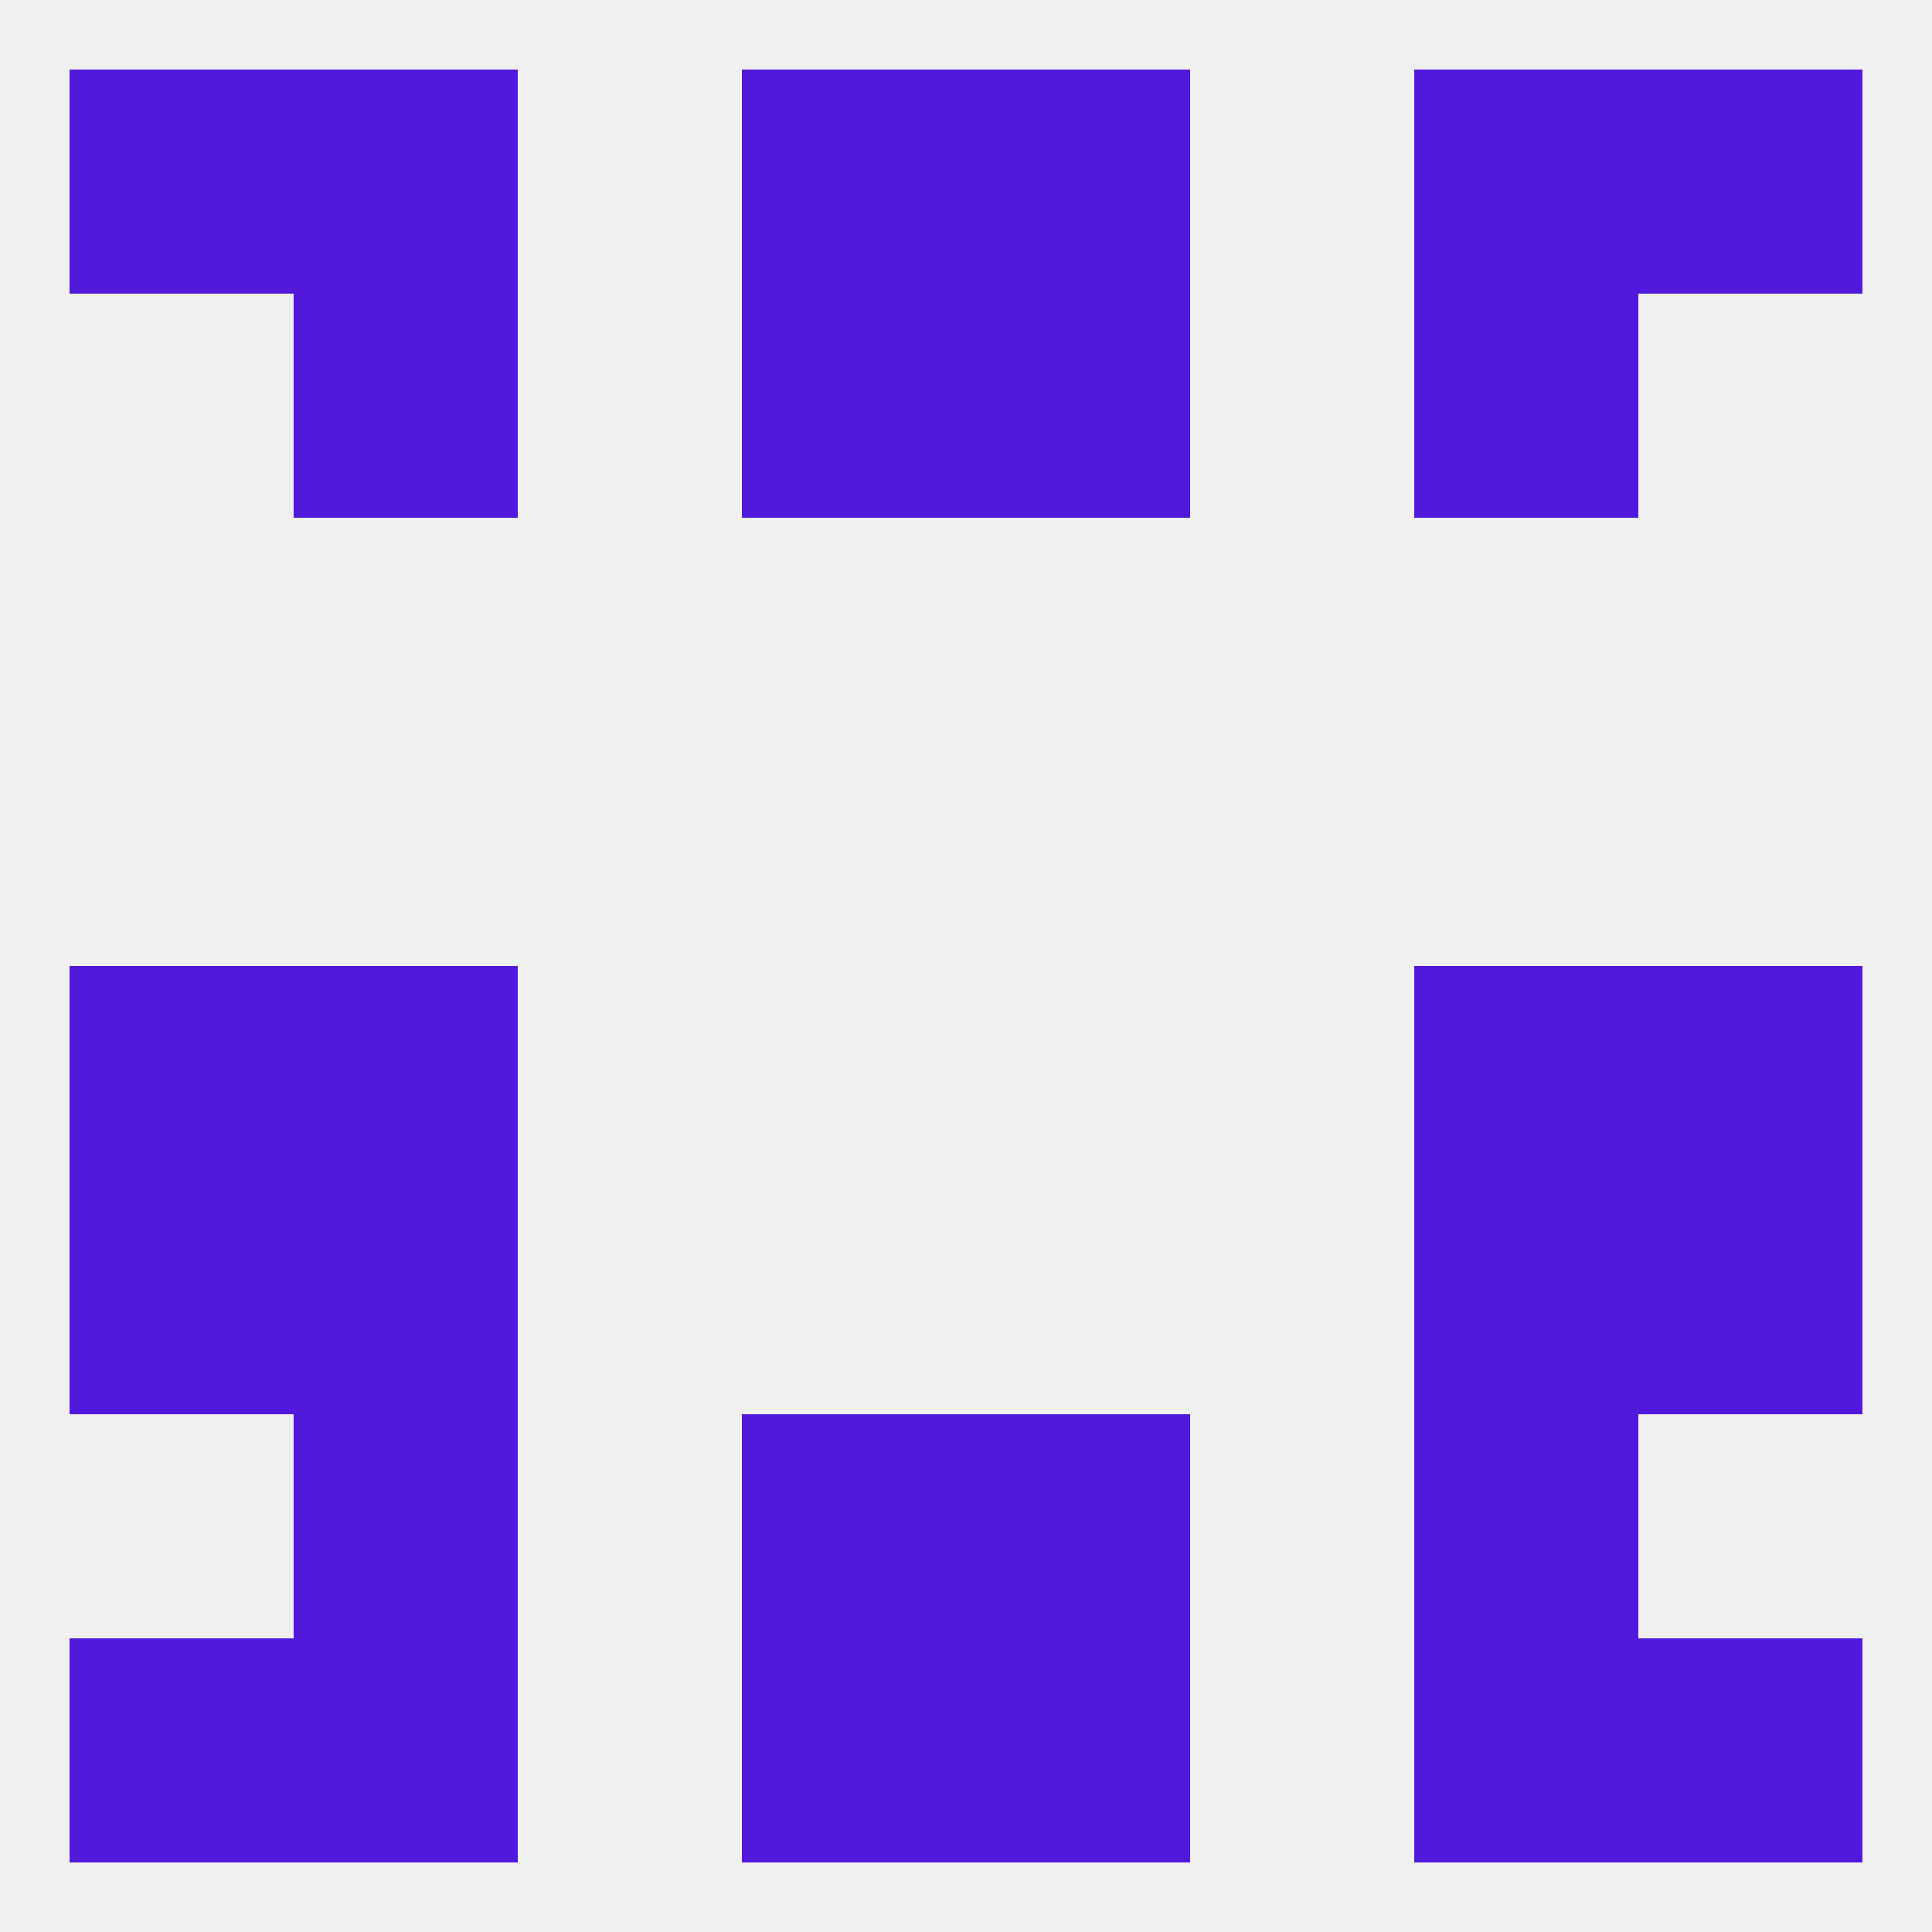 
<!--   <?xml version="1.0"?> -->
<svg version="1.1" baseprofile="full" xmlns="http://www.w3.org/2000/svg" xmlns:xlink="http://www.w3.org/1999/xlink" xmlns:ev="http://www.w3.org/2001/xml-events" width="250" height="250" viewBox="0 0 250 250" >
	<rect width="100%" height="100%" fill="rgba(240,240,240,255)"/>

	<rect x="38" y="183" width="29" height="29" fill="rgba(80,25,219,255)"/>
	<rect x="183" y="183" width="29" height="29" fill="rgba(80,25,219,255)"/>
	<rect x="96" y="183" width="29" height="29" fill="rgba(80,25,219,255)"/>
	<rect x="125" y="183" width="29" height="29" fill="rgba(80,25,219,255)"/>
	<rect x="38" y="212" width="29" height="29" fill="rgba(80,25,219,255)"/>
	<rect x="183" y="212" width="29" height="29" fill="rgba(80,25,219,255)"/>
	<rect x="96" y="212" width="29" height="29" fill="rgba(80,25,219,255)"/>
	<rect x="125" y="212" width="29" height="29" fill="rgba(80,25,219,255)"/>
	<rect x="9" y="212" width="29" height="29" fill="rgba(80,25,219,255)"/>
	<rect x="212" y="212" width="29" height="29" fill="rgba(80,25,219,255)"/>
	<rect x="96" y="9" width="29" height="29" fill="rgba(80,25,219,255)"/>
	<rect x="125" y="9" width="29" height="29" fill="rgba(80,25,219,255)"/>
	<rect x="9" y="9" width="29" height="29" fill="rgba(80,25,219,255)"/>
	<rect x="212" y="9" width="29" height="29" fill="rgba(80,25,219,255)"/>
	<rect x="38" y="9" width="29" height="29" fill="rgba(80,25,219,255)"/>
	<rect x="183" y="9" width="29" height="29" fill="rgba(80,25,219,255)"/>
	<rect x="125" y="38" width="29" height="29" fill="rgba(80,25,219,255)"/>
	<rect x="38" y="38" width="29" height="29" fill="rgba(80,25,219,255)"/>
	<rect x="183" y="38" width="29" height="29" fill="rgba(80,25,219,255)"/>
	<rect x="96" y="38" width="29" height="29" fill="rgba(80,25,219,255)"/>
	<rect x="9" y="125" width="29" height="29" fill="rgba(80,25,219,255)"/>
	<rect x="212" y="125" width="29" height="29" fill="rgba(80,25,219,255)"/>
	<rect x="38" y="125" width="29" height="29" fill="rgba(80,25,219,255)"/>
	<rect x="183" y="125" width="29" height="29" fill="rgba(80,25,219,255)"/>
	<rect x="183" y="154" width="29" height="29" fill="rgba(80,25,219,255)"/>
	<rect x="9" y="154" width="29" height="29" fill="rgba(80,25,219,255)"/>
	<rect x="212" y="154" width="29" height="29" fill="rgba(80,25,219,255)"/>
	<rect x="38" y="154" width="29" height="29" fill="rgba(80,25,219,255)"/>
</svg>